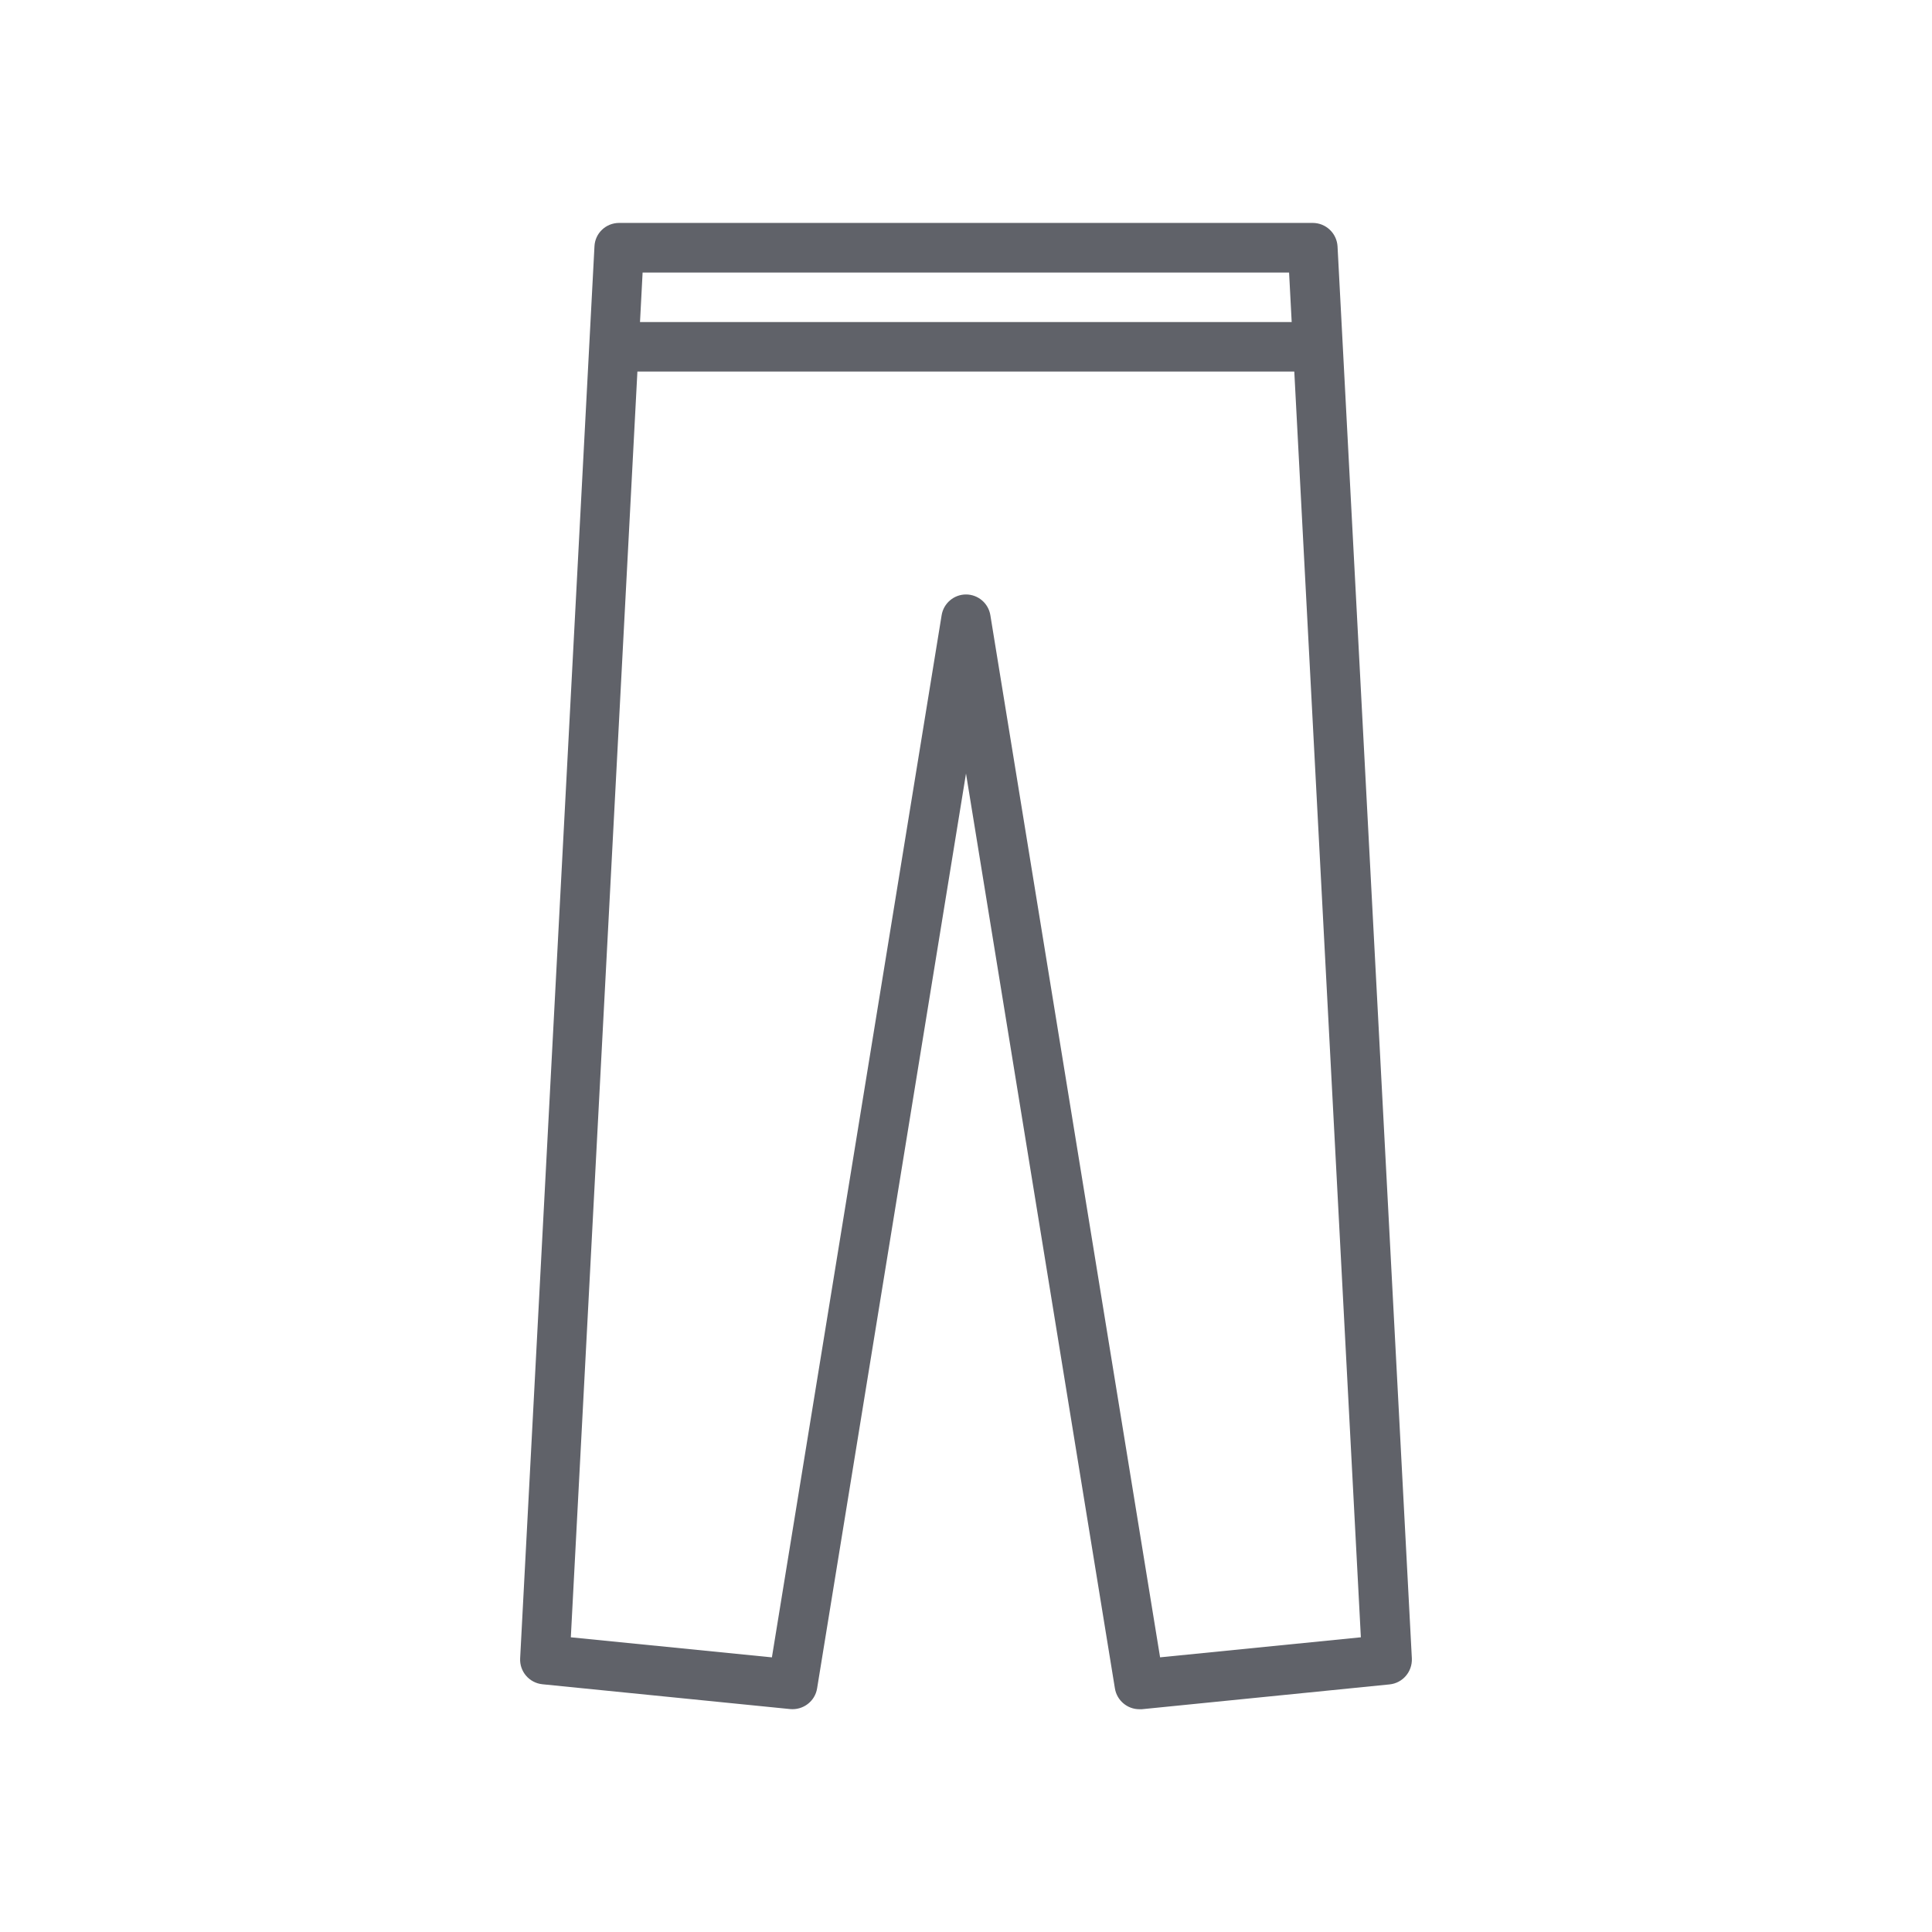 <svg viewBox="0 0 130 130" xmlns="http://www.w3.org/2000/svg" id="Layer_2"><defs><style>.cls-1{fill:#606269;}.cls-2{fill:none;}</style></defs><g id="Layer_1-2"><path d="M95,111.58l-5-95c-.05-.88-.78-1.58-1.67-1.58h-46.67c-.89,0-1.62.69-1.66,1.58l-5,95c-.05.89.61,1.66,1.5,1.75l16.67,1.67c.87.08,1.67-.52,1.81-1.39l10.02-61.56,10.02,61.56c.13.81.84,1.4,1.64,1.4.06,0,.11,0,.17,0l16.67-1.67c.89-.09,1.54-.86,1.5-1.75ZM78.06,111.52l-11.42-70.12c-.13-.81-.83-1.4-1.64-1.4s-1.51.59-1.64,1.4l-11.42,70.12-13.53-1.35,4.83-91.83h43.5l4.83,91.83-13.53,1.35Z" class="cls-1"></path><rect height="3.33" width="46.67" y="21.67" x="41.67" class="cls-1"></rect><rect height="130" width="130" class="cls-2"></rect></g></svg>